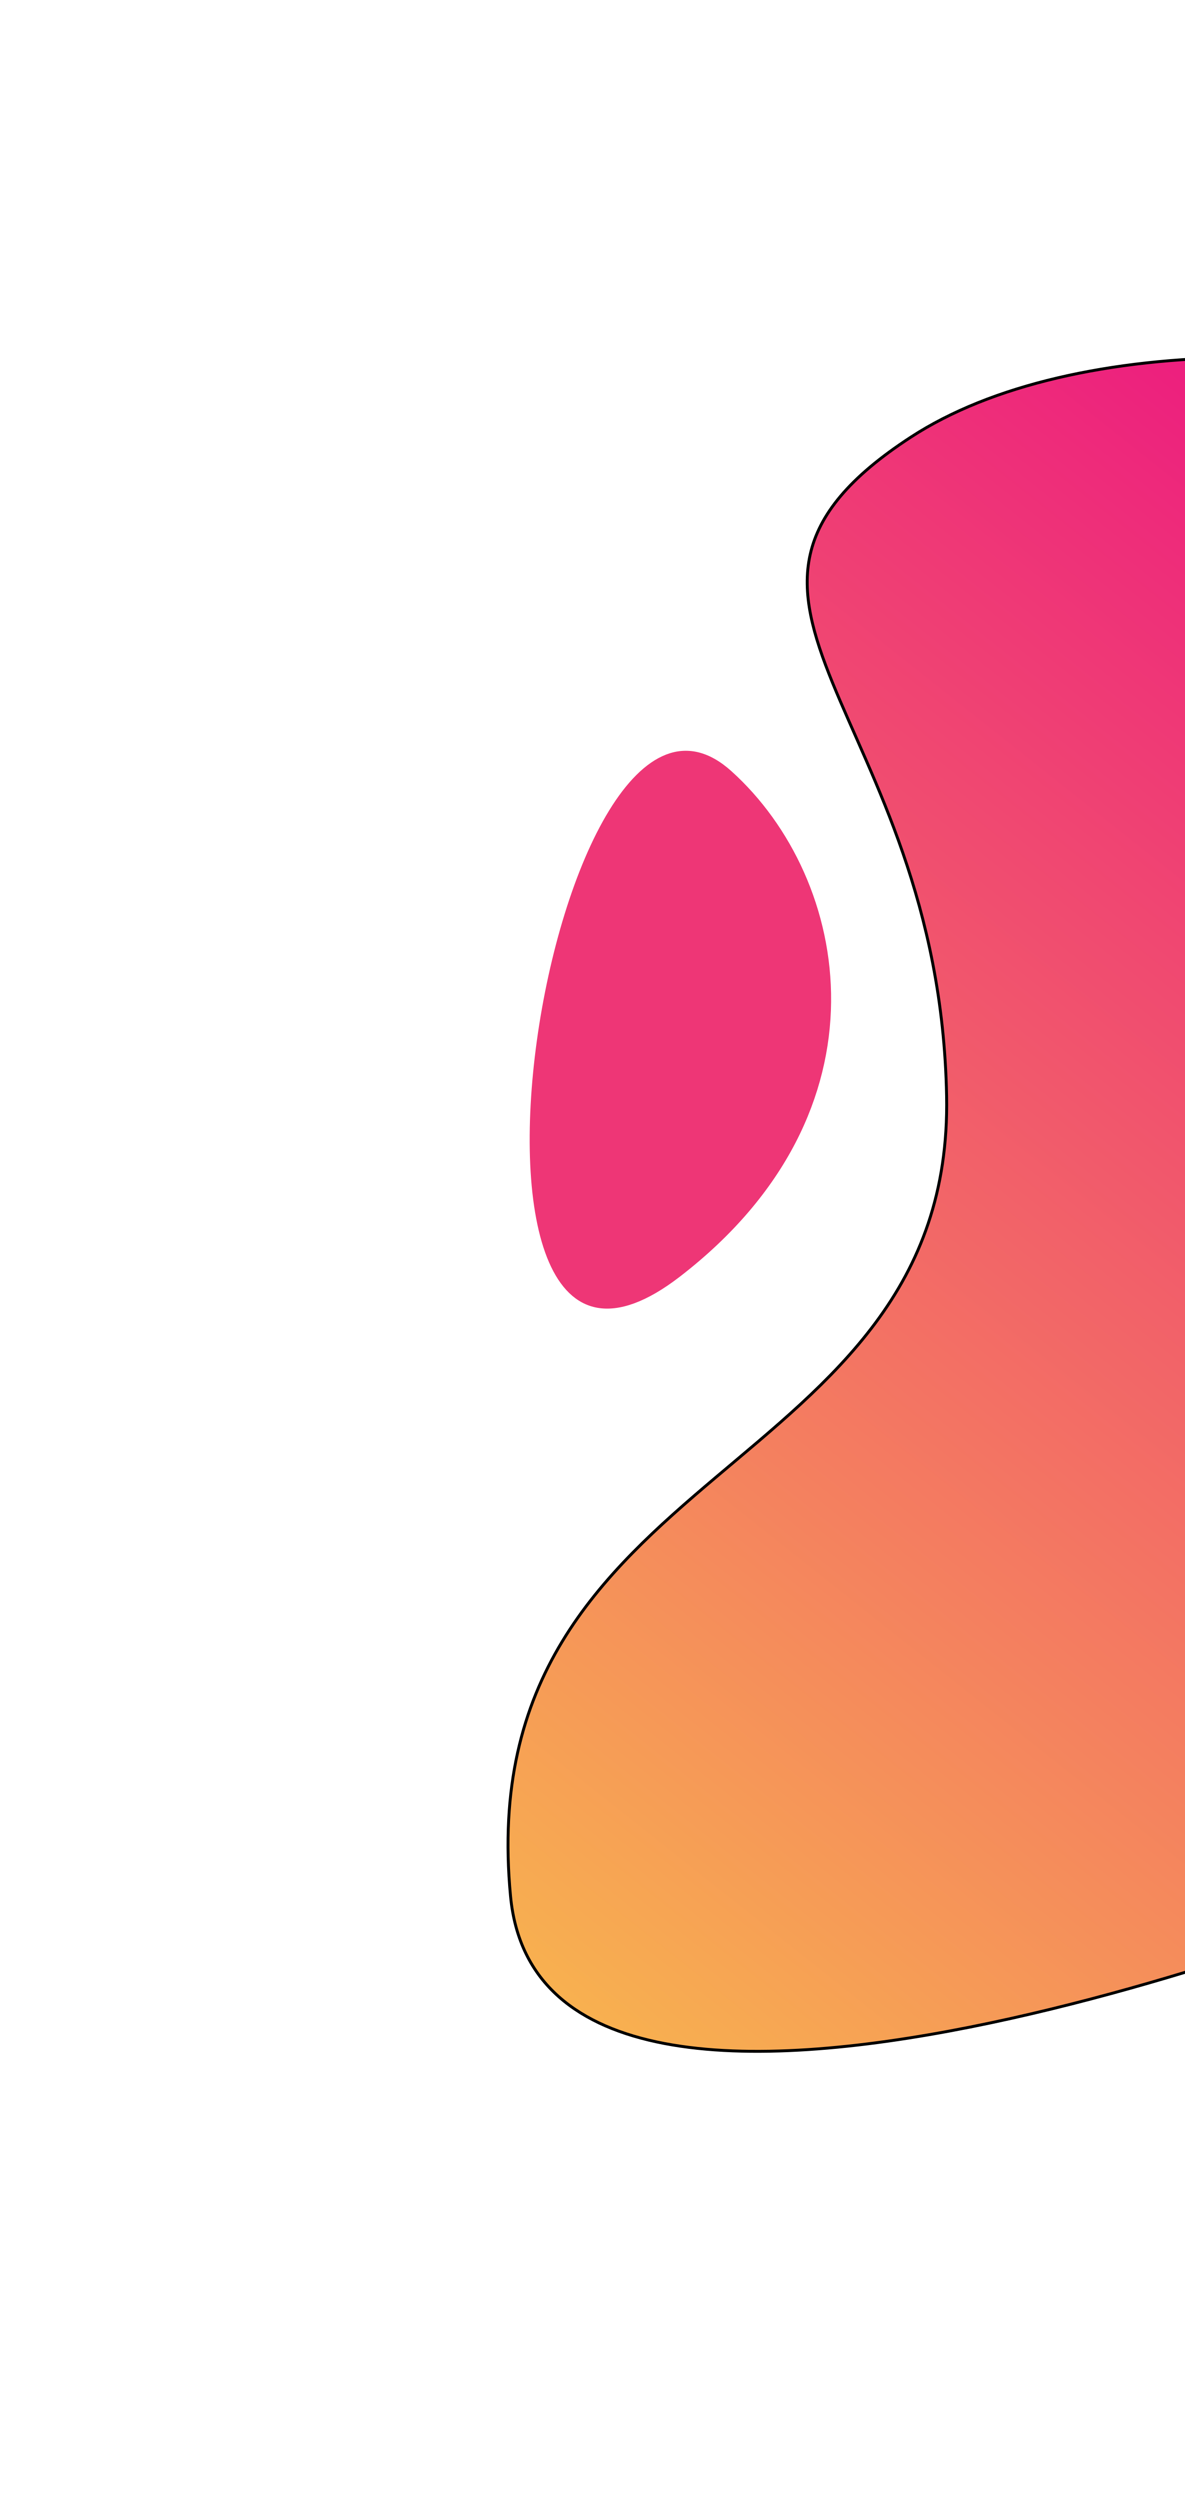 <svg width="407" height="858" viewBox="0 0 407 858" fill="none" xmlns="http://www.w3.org/2000/svg">
<path d="M175.353 650.796C186.804 770.469 482.316 650.796 482.316 650.796C482.316 650.796 780.469 502.592 762.499 340.239C741.523 150.725 423.797 77.856 312.832 150.022C227.21 205.706 322.655 243.74 325.119 376.17C327.583 508.599 161.039 501.205 175.353 650.796Z" fill="url(#paint0_linear_230_23)" stroke="black"/>
<path d="M251.198 264.64C292.261 301.594 307.379 381.22 233.495 438.134C141.14 509.276 189.023 208.689 251.198 264.64Z" fill="#EE3676"/>
<defs>
<linearGradient id="paint0_linear_230_23" x1="98.173" y1="698.801" x2="558.074" y2="118.898" gradientUnits="userSpaceOnUse">
<stop stop-color="#F9C24A"/>
<stop offset="1" stop-color="#EB0686"/>
</linearGradient>
</defs>
</svg>
